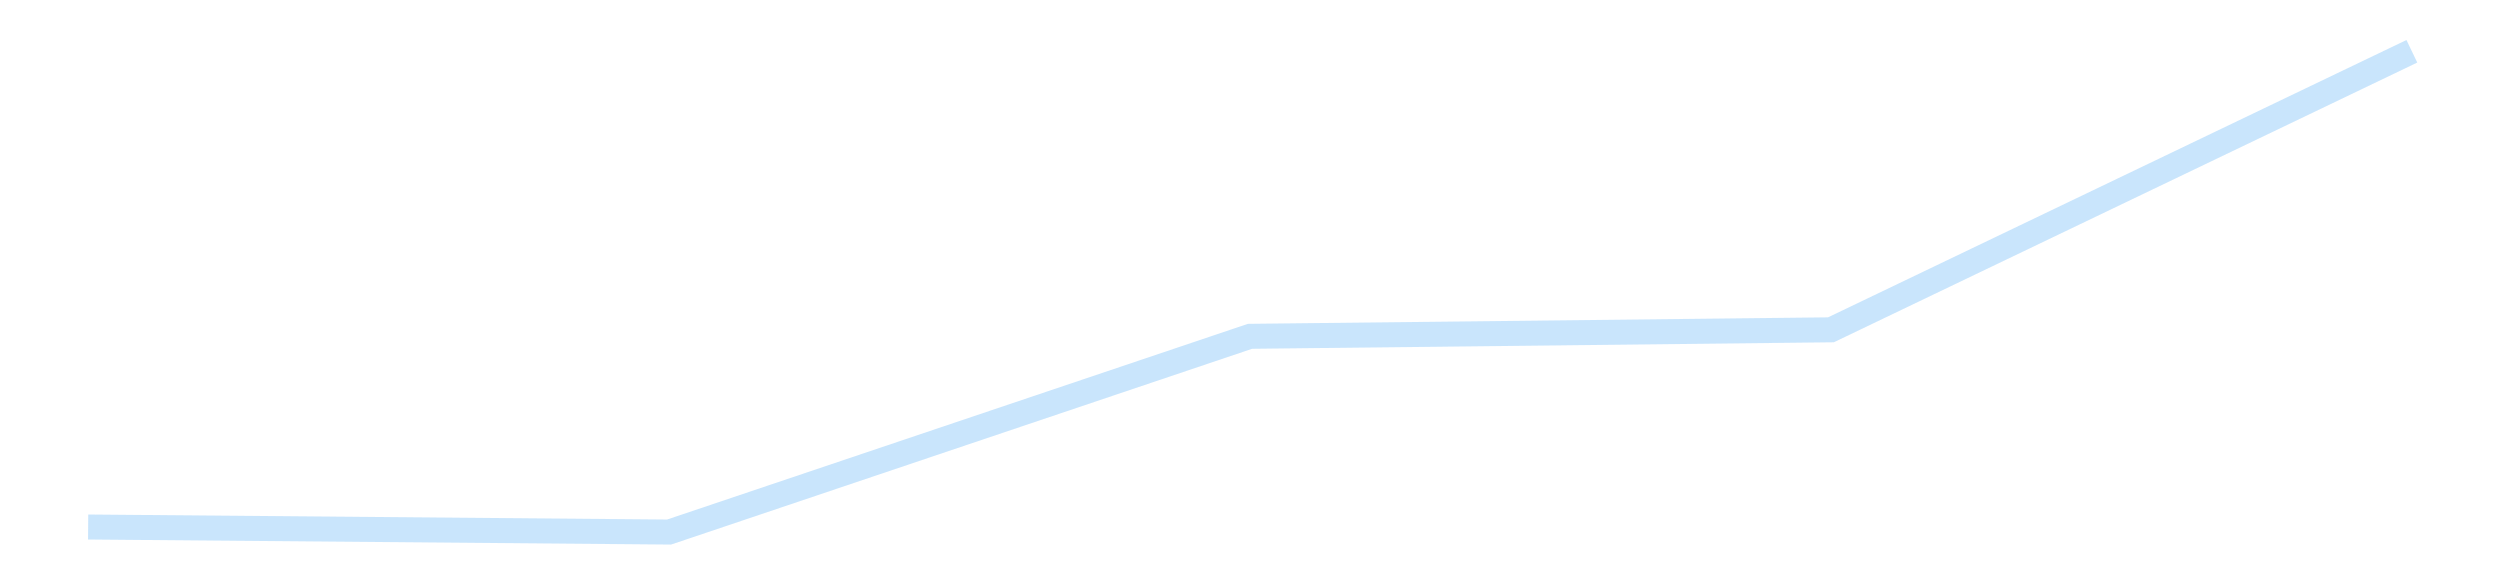 <?xml version='1.0' encoding='utf-8'?>
<svg xmlns="http://www.w3.org/2000/svg" xmlns:xlink="http://www.w3.org/1999/xlink" id="chart-b4fa62d1-1c1b-4348-b4c8-27a2adc1aff7" class="pygal-chart pygal-sparkline" viewBox="0 0 300 70" width="300" height="70"><!--Generated with pygal 3.0.4 (lxml) ©Kozea 2012-2016 on 2025-11-03--><!--http://pygal.org--><!--http://github.com/Kozea/pygal--><defs><style type="text/css">#chart-b4fa62d1-1c1b-4348-b4c8-27a2adc1aff7{-webkit-user-select:none;-webkit-font-smoothing:antialiased;font-family:Consolas,"Liberation Mono",Menlo,Courier,monospace}#chart-b4fa62d1-1c1b-4348-b4c8-27a2adc1aff7 .title{font-family:Consolas,"Liberation Mono",Menlo,Courier,monospace;font-size:16px}#chart-b4fa62d1-1c1b-4348-b4c8-27a2adc1aff7 .legends .legend text{font-family:Consolas,"Liberation Mono",Menlo,Courier,monospace;font-size:14px}#chart-b4fa62d1-1c1b-4348-b4c8-27a2adc1aff7 .axis text{font-family:Consolas,"Liberation Mono",Menlo,Courier,monospace;font-size:10px}#chart-b4fa62d1-1c1b-4348-b4c8-27a2adc1aff7 .axis text.major{font-family:Consolas,"Liberation Mono",Menlo,Courier,monospace;font-size:10px}#chart-b4fa62d1-1c1b-4348-b4c8-27a2adc1aff7 .text-overlay text.value{font-family:Consolas,"Liberation Mono",Menlo,Courier,monospace;font-size:16px}#chart-b4fa62d1-1c1b-4348-b4c8-27a2adc1aff7 .text-overlay text.label{font-family:Consolas,"Liberation Mono",Menlo,Courier,monospace;font-size:10px}#chart-b4fa62d1-1c1b-4348-b4c8-27a2adc1aff7 .tooltip{font-family:Consolas,"Liberation Mono",Menlo,Courier,monospace;font-size:14px}#chart-b4fa62d1-1c1b-4348-b4c8-27a2adc1aff7 text.no_data{font-family:Consolas,"Liberation Mono",Menlo,Courier,monospace;font-size:64px}
#chart-b4fa62d1-1c1b-4348-b4c8-27a2adc1aff7{background-color:transparent}#chart-b4fa62d1-1c1b-4348-b4c8-27a2adc1aff7 path,#chart-b4fa62d1-1c1b-4348-b4c8-27a2adc1aff7 line,#chart-b4fa62d1-1c1b-4348-b4c8-27a2adc1aff7 rect,#chart-b4fa62d1-1c1b-4348-b4c8-27a2adc1aff7 circle{-webkit-transition:150ms;-moz-transition:150ms;transition:150ms}#chart-b4fa62d1-1c1b-4348-b4c8-27a2adc1aff7 .graph &gt; .background{fill:transparent}#chart-b4fa62d1-1c1b-4348-b4c8-27a2adc1aff7 .plot &gt; .background{fill:transparent}#chart-b4fa62d1-1c1b-4348-b4c8-27a2adc1aff7 .graph{fill:rgba(0,0,0,.87)}#chart-b4fa62d1-1c1b-4348-b4c8-27a2adc1aff7 text.no_data{fill:rgba(0,0,0,1)}#chart-b4fa62d1-1c1b-4348-b4c8-27a2adc1aff7 .title{fill:rgba(0,0,0,1)}#chart-b4fa62d1-1c1b-4348-b4c8-27a2adc1aff7 .legends .legend text{fill:rgba(0,0,0,.87)}#chart-b4fa62d1-1c1b-4348-b4c8-27a2adc1aff7 .legends .legend:hover text{fill:rgba(0,0,0,1)}#chart-b4fa62d1-1c1b-4348-b4c8-27a2adc1aff7 .axis .line{stroke:rgba(0,0,0,1)}#chart-b4fa62d1-1c1b-4348-b4c8-27a2adc1aff7 .axis .guide.line{stroke:rgba(0,0,0,.54)}#chart-b4fa62d1-1c1b-4348-b4c8-27a2adc1aff7 .axis .major.line{stroke:rgba(0,0,0,.87)}#chart-b4fa62d1-1c1b-4348-b4c8-27a2adc1aff7 .axis text.major{fill:rgba(0,0,0,1)}#chart-b4fa62d1-1c1b-4348-b4c8-27a2adc1aff7 .axis.y .guides:hover .guide.line,#chart-b4fa62d1-1c1b-4348-b4c8-27a2adc1aff7 .line-graph .axis.x .guides:hover .guide.line,#chart-b4fa62d1-1c1b-4348-b4c8-27a2adc1aff7 .stackedline-graph .axis.x .guides:hover .guide.line,#chart-b4fa62d1-1c1b-4348-b4c8-27a2adc1aff7 .xy-graph .axis.x .guides:hover .guide.line{stroke:rgba(0,0,0,1)}#chart-b4fa62d1-1c1b-4348-b4c8-27a2adc1aff7 .axis .guides:hover text{fill:rgba(0,0,0,1)}#chart-b4fa62d1-1c1b-4348-b4c8-27a2adc1aff7 .reactive{fill-opacity:.7;stroke-opacity:.8;stroke-width:3}#chart-b4fa62d1-1c1b-4348-b4c8-27a2adc1aff7 .ci{stroke:rgba(0,0,0,.87)}#chart-b4fa62d1-1c1b-4348-b4c8-27a2adc1aff7 .reactive.active,#chart-b4fa62d1-1c1b-4348-b4c8-27a2adc1aff7 .active .reactive{fill-opacity:.8;stroke-opacity:.9;stroke-width:4}#chart-b4fa62d1-1c1b-4348-b4c8-27a2adc1aff7 .ci .reactive.active{stroke-width:1.5}#chart-b4fa62d1-1c1b-4348-b4c8-27a2adc1aff7 .series text{fill:rgba(0,0,0,1)}#chart-b4fa62d1-1c1b-4348-b4c8-27a2adc1aff7 .tooltip rect{fill:transparent;stroke:rgba(0,0,0,1);-webkit-transition:opacity 150ms;-moz-transition:opacity 150ms;transition:opacity 150ms}#chart-b4fa62d1-1c1b-4348-b4c8-27a2adc1aff7 .tooltip .label{fill:rgba(0,0,0,.87)}#chart-b4fa62d1-1c1b-4348-b4c8-27a2adc1aff7 .tooltip .label{fill:rgba(0,0,0,.87)}#chart-b4fa62d1-1c1b-4348-b4c8-27a2adc1aff7 .tooltip .legend{font-size:.8em;fill:rgba(0,0,0,.54)}#chart-b4fa62d1-1c1b-4348-b4c8-27a2adc1aff7 .tooltip .x_label{font-size:.6em;fill:rgba(0,0,0,1)}#chart-b4fa62d1-1c1b-4348-b4c8-27a2adc1aff7 .tooltip .xlink{font-size:.5em;text-decoration:underline}#chart-b4fa62d1-1c1b-4348-b4c8-27a2adc1aff7 .tooltip .value{font-size:1.5em}#chart-b4fa62d1-1c1b-4348-b4c8-27a2adc1aff7 .bound{font-size:.5em}#chart-b4fa62d1-1c1b-4348-b4c8-27a2adc1aff7 .max-value{font-size:.75em;fill:rgba(0,0,0,.54)}#chart-b4fa62d1-1c1b-4348-b4c8-27a2adc1aff7 .map-element{fill:transparent;stroke:rgba(0,0,0,.54) !important}#chart-b4fa62d1-1c1b-4348-b4c8-27a2adc1aff7 .map-element .reactive{fill-opacity:inherit;stroke-opacity:inherit}#chart-b4fa62d1-1c1b-4348-b4c8-27a2adc1aff7 .color-0,#chart-b4fa62d1-1c1b-4348-b4c8-27a2adc1aff7 .color-0 a:visited{stroke:#bbdefb;fill:#bbdefb}#chart-b4fa62d1-1c1b-4348-b4c8-27a2adc1aff7 .text-overlay .color-0 text{fill:black}
#chart-b4fa62d1-1c1b-4348-b4c8-27a2adc1aff7 text.no_data{text-anchor:middle}#chart-b4fa62d1-1c1b-4348-b4c8-27a2adc1aff7 .guide.line{fill:none}#chart-b4fa62d1-1c1b-4348-b4c8-27a2adc1aff7 .centered{text-anchor:middle}#chart-b4fa62d1-1c1b-4348-b4c8-27a2adc1aff7 .title{text-anchor:middle}#chart-b4fa62d1-1c1b-4348-b4c8-27a2adc1aff7 .legends .legend text{fill-opacity:1}#chart-b4fa62d1-1c1b-4348-b4c8-27a2adc1aff7 .axis.x text{text-anchor:middle}#chart-b4fa62d1-1c1b-4348-b4c8-27a2adc1aff7 .axis.x:not(.web) text[transform]{text-anchor:start}#chart-b4fa62d1-1c1b-4348-b4c8-27a2adc1aff7 .axis.x:not(.web) text[transform].backwards{text-anchor:end}#chart-b4fa62d1-1c1b-4348-b4c8-27a2adc1aff7 .axis.y text{text-anchor:end}#chart-b4fa62d1-1c1b-4348-b4c8-27a2adc1aff7 .axis.y text[transform].backwards{text-anchor:start}#chart-b4fa62d1-1c1b-4348-b4c8-27a2adc1aff7 .axis.y2 text{text-anchor:start}#chart-b4fa62d1-1c1b-4348-b4c8-27a2adc1aff7 .axis.y2 text[transform].backwards{text-anchor:end}#chart-b4fa62d1-1c1b-4348-b4c8-27a2adc1aff7 .axis .guide.line{stroke-dasharray:4,4;stroke:black}#chart-b4fa62d1-1c1b-4348-b4c8-27a2adc1aff7 .axis .major.guide.line{stroke-dasharray:6,6;stroke:black}#chart-b4fa62d1-1c1b-4348-b4c8-27a2adc1aff7 .horizontal .axis.y .guide.line,#chart-b4fa62d1-1c1b-4348-b4c8-27a2adc1aff7 .horizontal .axis.y2 .guide.line,#chart-b4fa62d1-1c1b-4348-b4c8-27a2adc1aff7 .vertical .axis.x .guide.line{opacity:0}#chart-b4fa62d1-1c1b-4348-b4c8-27a2adc1aff7 .horizontal .axis.always_show .guide.line,#chart-b4fa62d1-1c1b-4348-b4c8-27a2adc1aff7 .vertical .axis.always_show .guide.line{opacity:1 !important}#chart-b4fa62d1-1c1b-4348-b4c8-27a2adc1aff7 .axis.y .guides:hover .guide.line,#chart-b4fa62d1-1c1b-4348-b4c8-27a2adc1aff7 .axis.y2 .guides:hover .guide.line,#chart-b4fa62d1-1c1b-4348-b4c8-27a2adc1aff7 .axis.x .guides:hover .guide.line{opacity:1}#chart-b4fa62d1-1c1b-4348-b4c8-27a2adc1aff7 .axis .guides:hover text{opacity:1}#chart-b4fa62d1-1c1b-4348-b4c8-27a2adc1aff7 .nofill{fill:none}#chart-b4fa62d1-1c1b-4348-b4c8-27a2adc1aff7 .subtle-fill{fill-opacity:.2}#chart-b4fa62d1-1c1b-4348-b4c8-27a2adc1aff7 .dot{stroke-width:1px;fill-opacity:1;stroke-opacity:1}#chart-b4fa62d1-1c1b-4348-b4c8-27a2adc1aff7 .dot.active{stroke-width:5px}#chart-b4fa62d1-1c1b-4348-b4c8-27a2adc1aff7 .dot.negative{fill:transparent}#chart-b4fa62d1-1c1b-4348-b4c8-27a2adc1aff7 text,#chart-b4fa62d1-1c1b-4348-b4c8-27a2adc1aff7 tspan{stroke:none !important}#chart-b4fa62d1-1c1b-4348-b4c8-27a2adc1aff7 .series text.active{opacity:1}#chart-b4fa62d1-1c1b-4348-b4c8-27a2adc1aff7 .tooltip rect{fill-opacity:.95;stroke-width:.5}#chart-b4fa62d1-1c1b-4348-b4c8-27a2adc1aff7 .tooltip text{fill-opacity:1}#chart-b4fa62d1-1c1b-4348-b4c8-27a2adc1aff7 .showable{visibility:hidden}#chart-b4fa62d1-1c1b-4348-b4c8-27a2adc1aff7 .showable.shown{visibility:visible}#chart-b4fa62d1-1c1b-4348-b4c8-27a2adc1aff7 .gauge-background{fill:rgba(229,229,229,1);stroke:none}#chart-b4fa62d1-1c1b-4348-b4c8-27a2adc1aff7 .bg-lines{stroke:transparent;stroke-width:2px}</style><script type="text/javascript">window.pygal = window.pygal || {};window.pygal.config = window.pygal.config || {};window.pygal.config['b4fa62d1-1c1b-4348-b4c8-27a2adc1aff7'] = {"allow_interruptions": false, "box_mode": "extremes", "classes": ["pygal-chart", "pygal-sparkline"], "css": ["file://style.css", "file://graph.css"], "defs": [], "disable_xml_declaration": false, "dots_size": 2.5, "dynamic_print_values": false, "explicit_size": true, "fill": false, "force_uri_protocol": "https", "formatter": null, "half_pie": false, "height": 70, "include_x_axis": false, "inner_radius": 0, "interpolate": null, "interpolation_parameters": {}, "interpolation_precision": 250, "inverse_y_axis": false, "js": [], "legend_at_bottom": false, "legend_at_bottom_columns": null, "legend_box_size": 12, "logarithmic": false, "margin": 5, "margin_bottom": null, "margin_left": null, "margin_right": null, "margin_top": null, "max_scale": 2, "min_scale": 1, "missing_value_fill_truncation": "x", "no_data_text": "", "no_prefix": false, "order_min": null, "pretty_print": false, "print_labels": false, "print_values": false, "print_values_position": "center", "print_zeroes": true, "range": null, "rounded_bars": null, "secondary_range": null, "show_dots": false, "show_legend": false, "show_minor_x_labels": true, "show_minor_y_labels": true, "show_only_major_dots": false, "show_x_guides": false, "show_x_labels": false, "show_y_guides": true, "show_y_labels": false, "spacing": 0, "stack_from_top": false, "strict": false, "stroke": true, "stroke_style": null, "style": {"background": "transparent", "ci_colors": [], "colors": ["#bbdefb"], "dot_opacity": "1", "font_family": "Consolas, \"Liberation Mono\", Menlo, Courier, monospace", "foreground": "rgba(0, 0, 0, .87)", "foreground_strong": "rgba(0, 0, 0, 1)", "foreground_subtle": "rgba(0, 0, 0, .54)", "guide_stroke_color": "black", "guide_stroke_dasharray": "4,4", "label_font_family": "Consolas, \"Liberation Mono\", Menlo, Courier, monospace", "label_font_size": 10, "legend_font_family": "Consolas, \"Liberation Mono\", Menlo, Courier, monospace", "legend_font_size": 14, "major_guide_stroke_color": "black", "major_guide_stroke_dasharray": "6,6", "major_label_font_family": "Consolas, \"Liberation Mono\", Menlo, Courier, monospace", "major_label_font_size": 10, "no_data_font_family": "Consolas, \"Liberation Mono\", Menlo, Courier, monospace", "no_data_font_size": 64, "opacity": ".7", "opacity_hover": ".8", "plot_background": "transparent", "stroke_opacity": ".8", "stroke_opacity_hover": ".9", "stroke_width": 3, "stroke_width_hover": "4", "title_font_family": "Consolas, \"Liberation Mono\", Menlo, Courier, monospace", "title_font_size": 16, "tooltip_font_family": "Consolas, \"Liberation Mono\", Menlo, Courier, monospace", "tooltip_font_size": 14, "transition": "150ms", "value_background": "rgba(229, 229, 229, 1)", "value_colors": [], "value_font_family": "Consolas, \"Liberation Mono\", Menlo, Courier, monospace", "value_font_size": 16, "value_label_font_family": "Consolas, \"Liberation Mono\", Menlo, Courier, monospace", "value_label_font_size": 10}, "title": null, "tooltip_border_radius": 0, "tooltip_fancy_mode": true, "truncate_label": null, "truncate_legend": null, "width": 300, "x_label_rotation": 0, "x_labels": null, "x_labels_major": null, "x_labels_major_count": null, "x_labels_major_every": null, "x_title": null, "xrange": null, "y_label_rotation": 0, "y_labels": null, "y_labels_major": null, "y_labels_major_count": null, "y_labels_major_every": null, "y_title": null, "zero": 0, "legends": [""]}</script></defs><title>Pygal</title><g class="graph line-graph vertical"><rect x="0" y="0" width="300" height="70" class="background"/><g transform="translate(5, 5)" class="plot"><rect x="0" y="0" width="290" height="60" class="background"/><g class="series serie-0 color-0"><path d="M5.577 58.241 L75.288 58.846 145 35.358 214.712 34.577 284.423 1.154" class="line reactive nofill"/></g></g><g class="titles"/><g transform="translate(5, 5)" class="plot overlay"><g class="series serie-0 color-0"/></g><g transform="translate(5, 5)" class="plot text-overlay"><g class="series serie-0 color-0"/></g><g transform="translate(5, 5)" class="plot tooltip-overlay"><g transform="translate(0 0)" style="opacity: 0" class="tooltip"><rect rx="0" ry="0" width="0" height="0" class="tooltip-box"/><g class="text"/></g></g></g></svg>